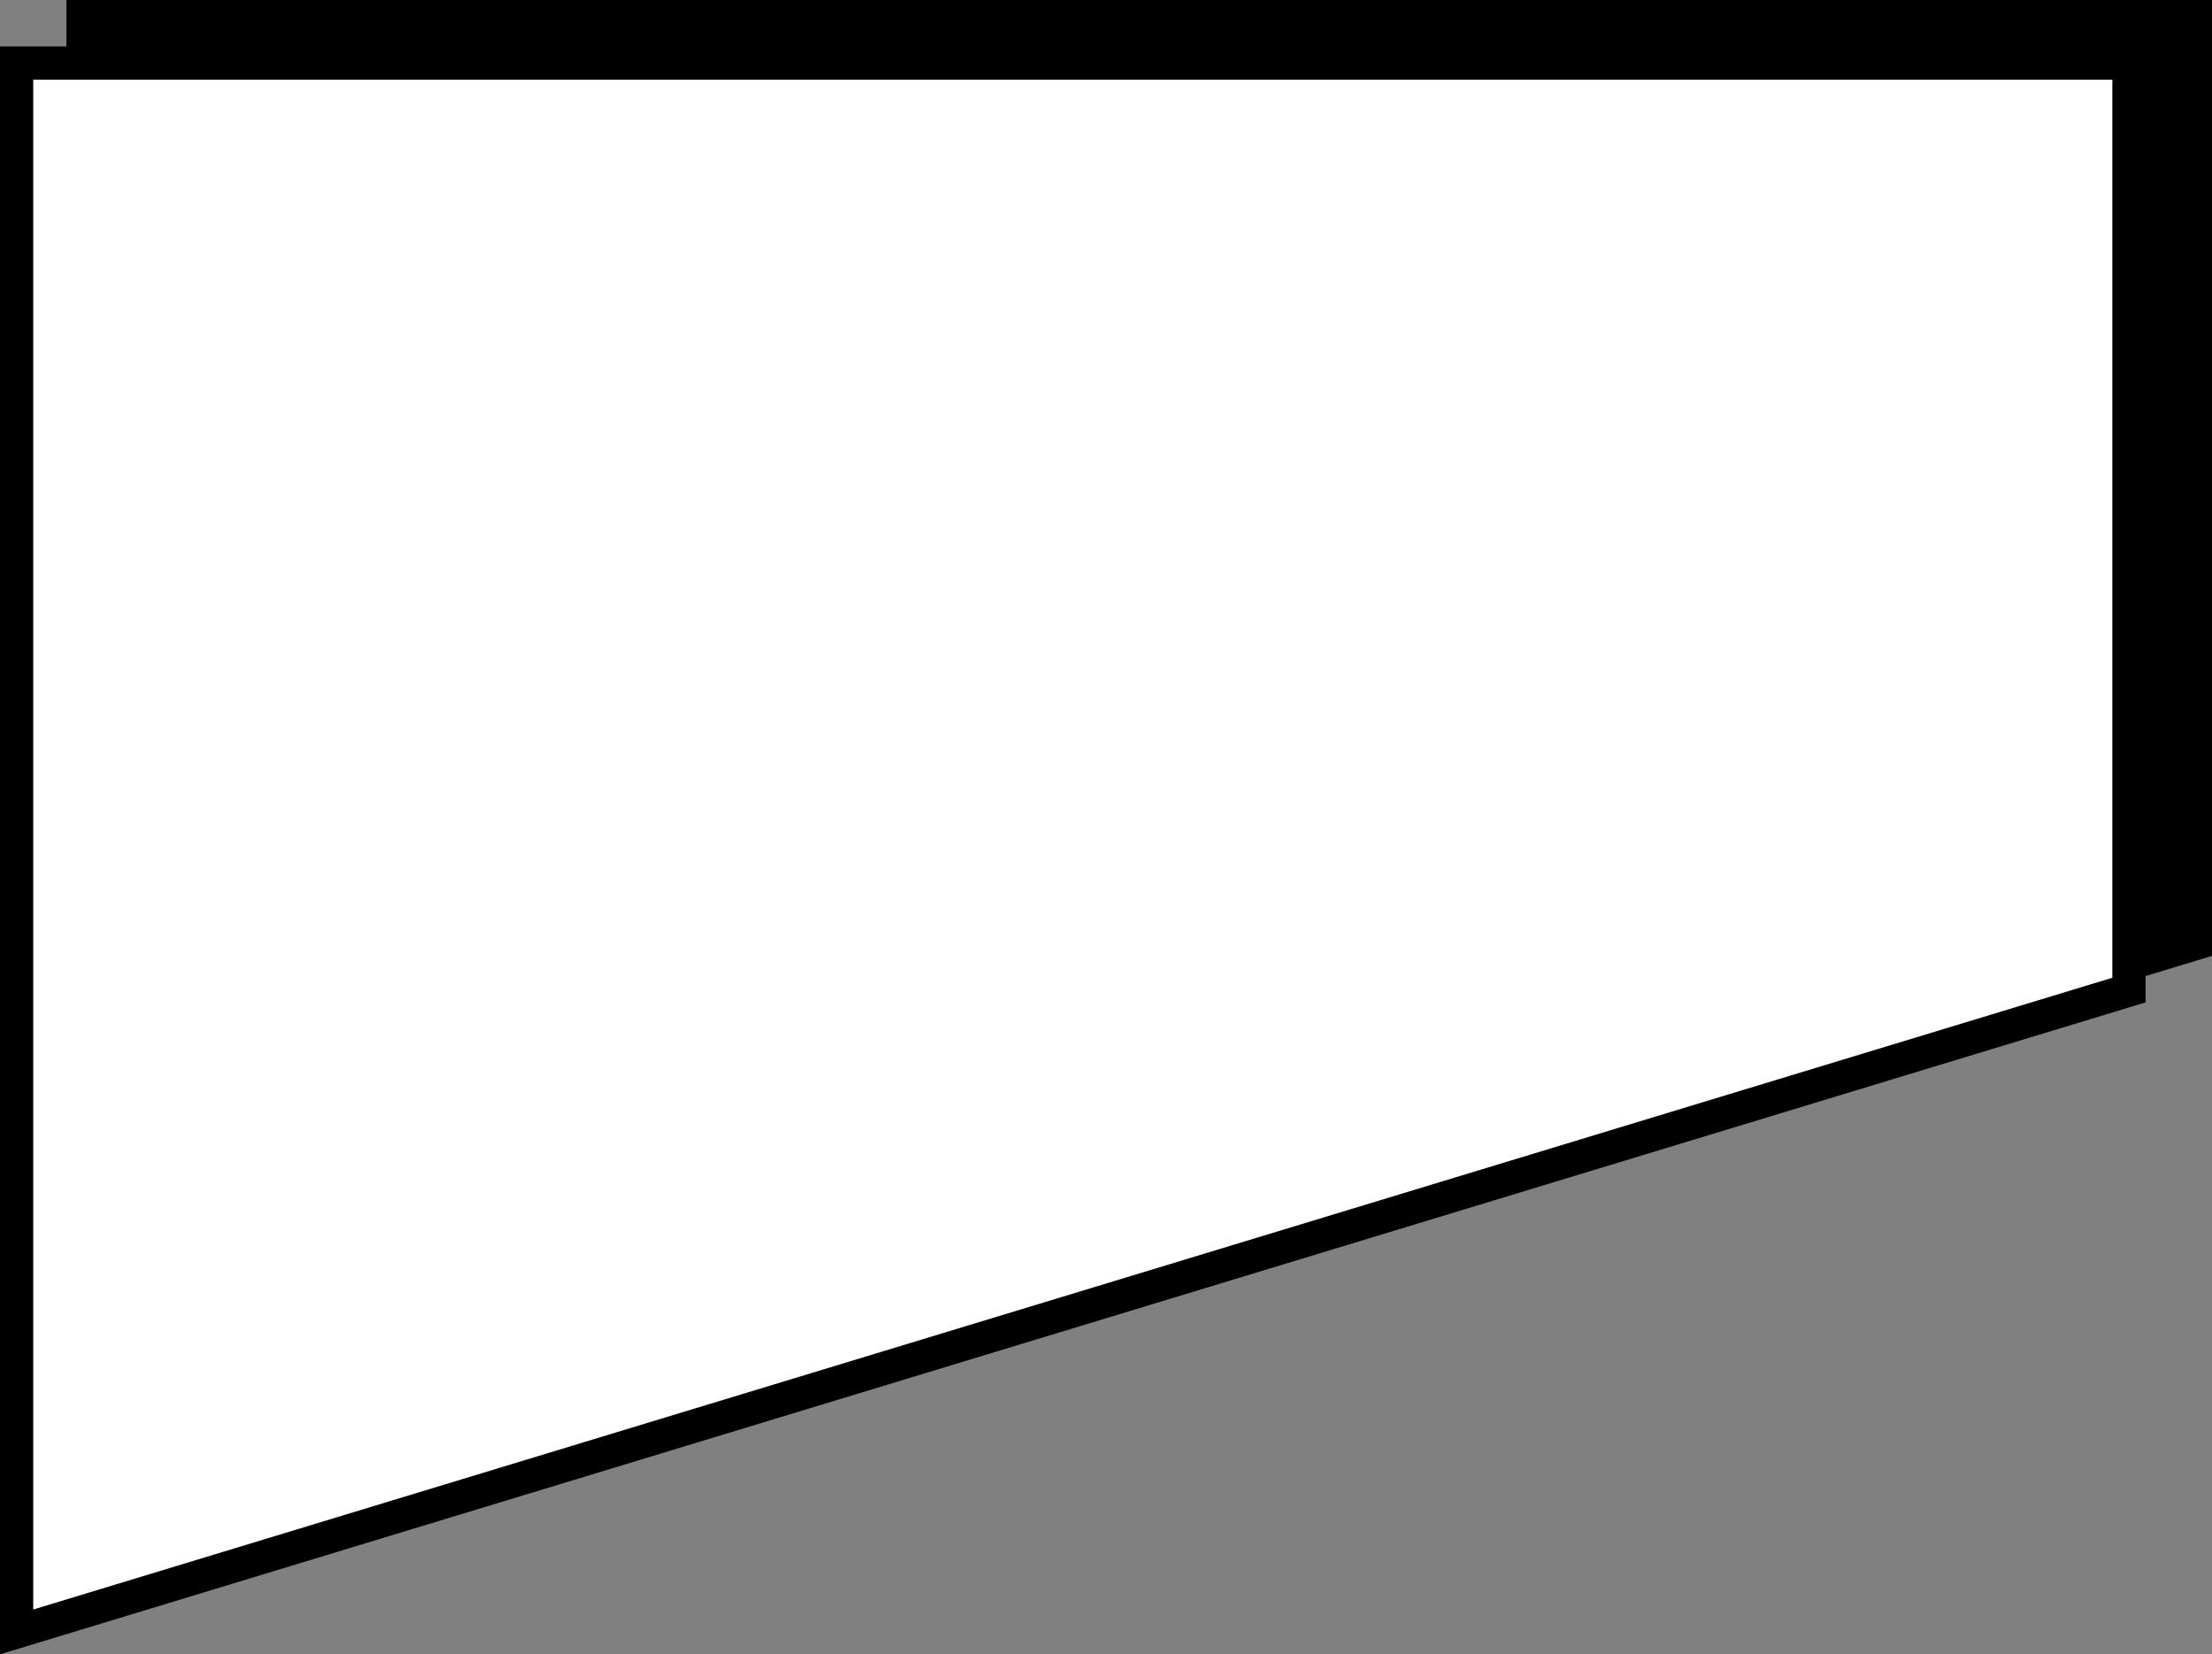 <?xml version="1.0" encoding="UTF-8"?> <svg xmlns="http://www.w3.org/2000/svg" width="333" height="249" viewBox="0 0 333 249" fill="none"><rect x="0" y="0" width="333" height="249" fill="#808080" stroke="none"/><path d="M12.5 2.5H330.5V142.02L12.5 238.628V2.5Z" fill="black" stroke="black" stroke-width="5"></path><path d="M2.5 9.5H320.5V149.02L2.5 245.628V9.5Z" fill="white" stroke="black" stroke-width="5"></path></svg> 